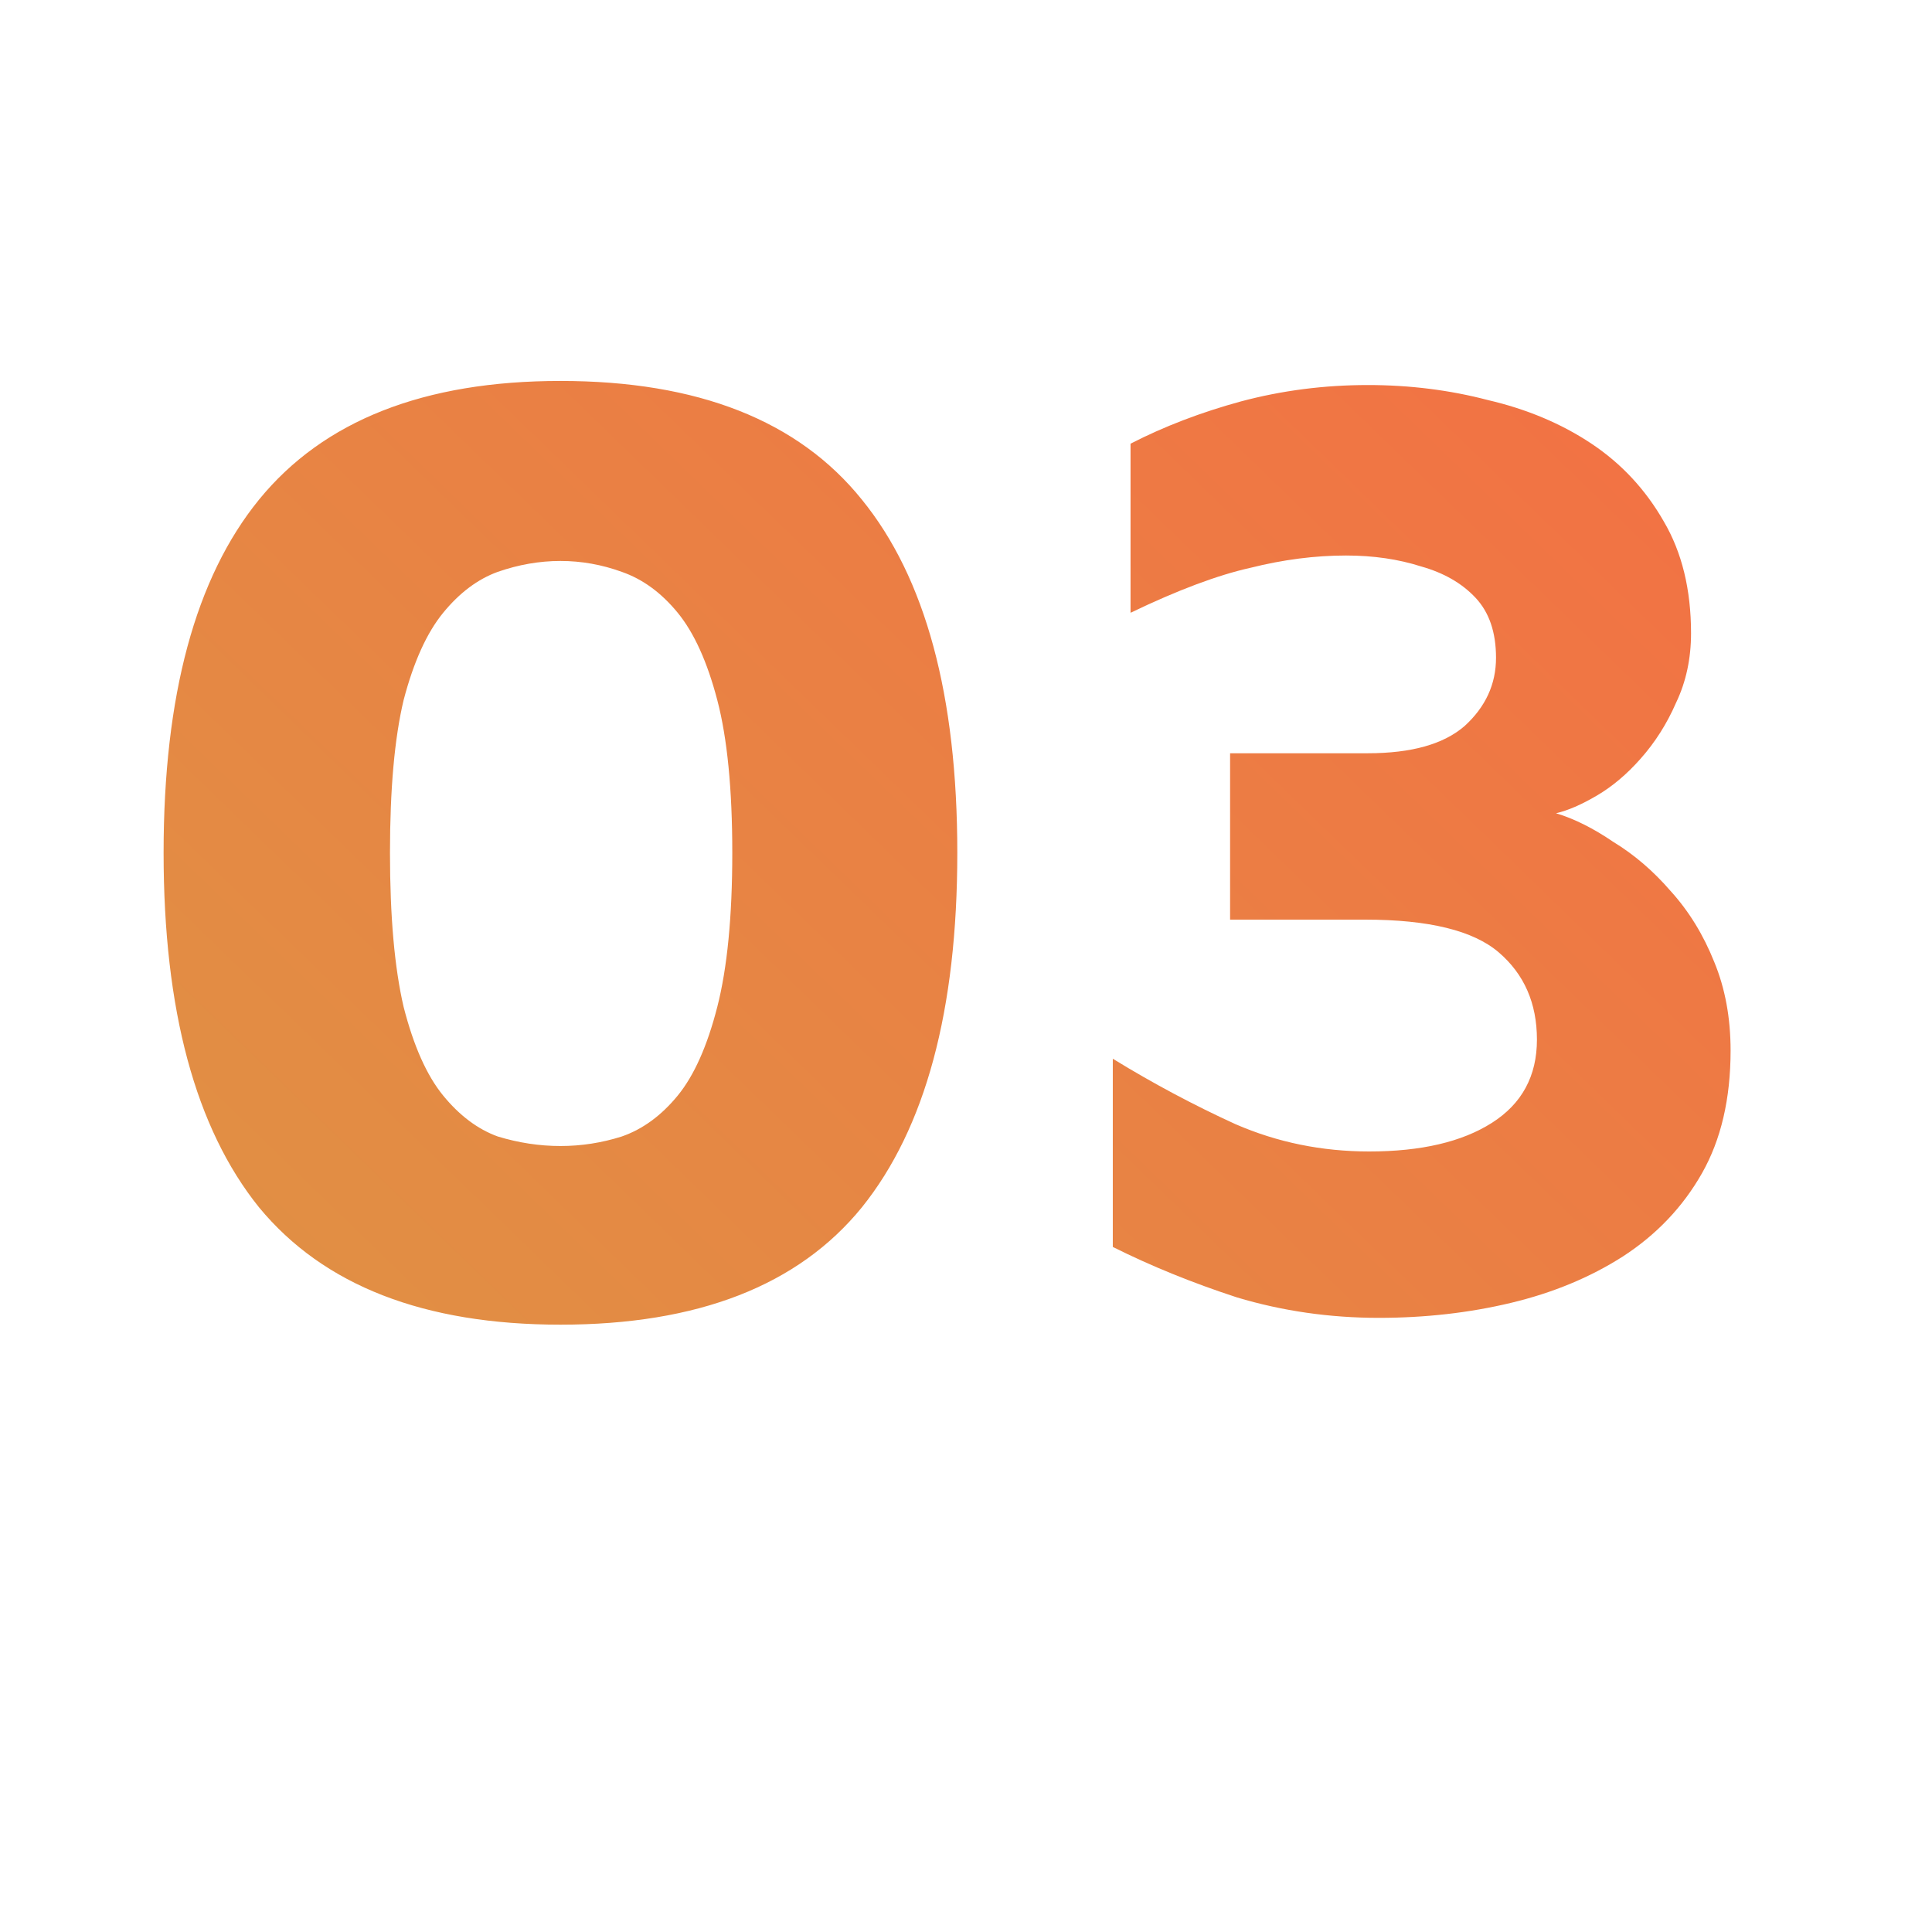 <svg xmlns="http://www.w3.org/2000/svg" width="68" height="68" viewBox="0 0 68 68" fill="none"><path d="M19.726 46.624C14.926 46.624 11.39 45.248 9.118 42.496C6.878 39.712 5.758 35.552 5.758 30.016C5.758 24.48 6.878 20.336 9.118 17.584C11.39 14.8 14.926 13.408 19.726 13.408C24.558 13.408 28.094 14.8 30.334 17.584C32.574 20.336 33.694 24.48 33.694 30.016C33.694 35.552 32.574 39.712 30.334 42.496C28.094 45.248 24.558 46.624 19.726 46.624ZM19.726 40.336C20.462 40.336 21.182 40.224 21.886 40C22.622 39.744 23.278 39.264 23.854 38.56C24.43 37.856 24.894 36.816 25.246 35.44C25.598 34.064 25.774 32.256 25.774 30.016C25.774 27.776 25.598 25.984 25.246 24.64C24.894 23.296 24.43 22.272 23.854 21.568C23.278 20.864 22.622 20.384 21.886 20.128C21.182 19.872 20.462 19.744 19.726 19.744C18.99 19.744 18.254 19.872 17.518 20.128C16.814 20.384 16.174 20.864 15.598 21.568C15.022 22.272 14.558 23.296 14.206 24.64C13.886 25.984 13.726 27.776 13.726 30.016C13.726 32.256 13.886 34.064 14.206 35.44C14.558 36.816 15.022 37.856 15.598 38.56C16.174 39.264 16.814 39.744 17.518 40C18.254 40.224 18.99 40.336 19.726 40.336ZM48.527 46.384C46.799 46.384 45.135 46.144 43.535 45.664C41.967 45.152 40.511 44.56 39.167 43.888V37.264C40.575 38.128 42.015 38.896 43.487 39.568C44.959 40.208 46.527 40.528 48.191 40.528C50.015 40.528 51.455 40.192 52.511 39.52C53.567 38.848 54.095 37.872 54.095 36.592C54.095 35.312 53.647 34.288 52.751 33.52C51.855 32.752 50.287 32.368 48.047 32.368H43.295V26.512H48.143C49.679 26.512 50.815 26.192 51.551 25.552C52.287 24.88 52.655 24.08 52.655 23.152C52.655 22.256 52.415 21.552 51.935 21.04C51.455 20.528 50.815 20.16 50.015 19.936C49.215 19.68 48.335 19.552 47.375 19.552C46.287 19.552 45.167 19.696 44.015 19.984C42.863 20.24 41.455 20.768 39.791 21.568V15.616C40.975 15.008 42.271 14.512 43.679 14.128C45.119 13.744 46.607 13.552 48.143 13.552C49.615 13.552 51.023 13.728 52.367 14.08C53.743 14.4 54.959 14.912 56.015 15.616C57.071 16.32 57.919 17.232 58.559 18.352C59.199 19.44 59.519 20.752 59.519 22.288C59.519 23.184 59.343 24 58.991 24.736C58.671 25.472 58.255 26.128 57.743 26.704C57.263 27.248 56.751 27.68 56.207 28C55.663 28.32 55.183 28.528 54.767 28.624C55.407 28.816 56.079 29.152 56.783 29.632C57.519 30.08 58.191 30.656 58.799 31.36C59.439 32.064 59.951 32.896 60.335 33.856C60.719 34.784 60.911 35.824 60.911 36.976C60.911 38.672 60.575 40.112 59.903 41.296C59.231 42.48 58.303 43.456 57.119 44.224C55.967 44.96 54.655 45.504 53.183 45.856C51.711 46.208 50.159 46.384 48.527 46.384Z" fill="url(#paint0_linear_47_9)"></path><defs><linearGradient id="paint0_linear_47_9" x1="76.654" y1="25.5" x2="34.779" y2="68.754" gradientUnits="userSpaceOnUse"><stop stop-color="#F46F44"></stop><stop offset="1" stop-color="#E18F44"></stop></linearGradient></defs></svg>